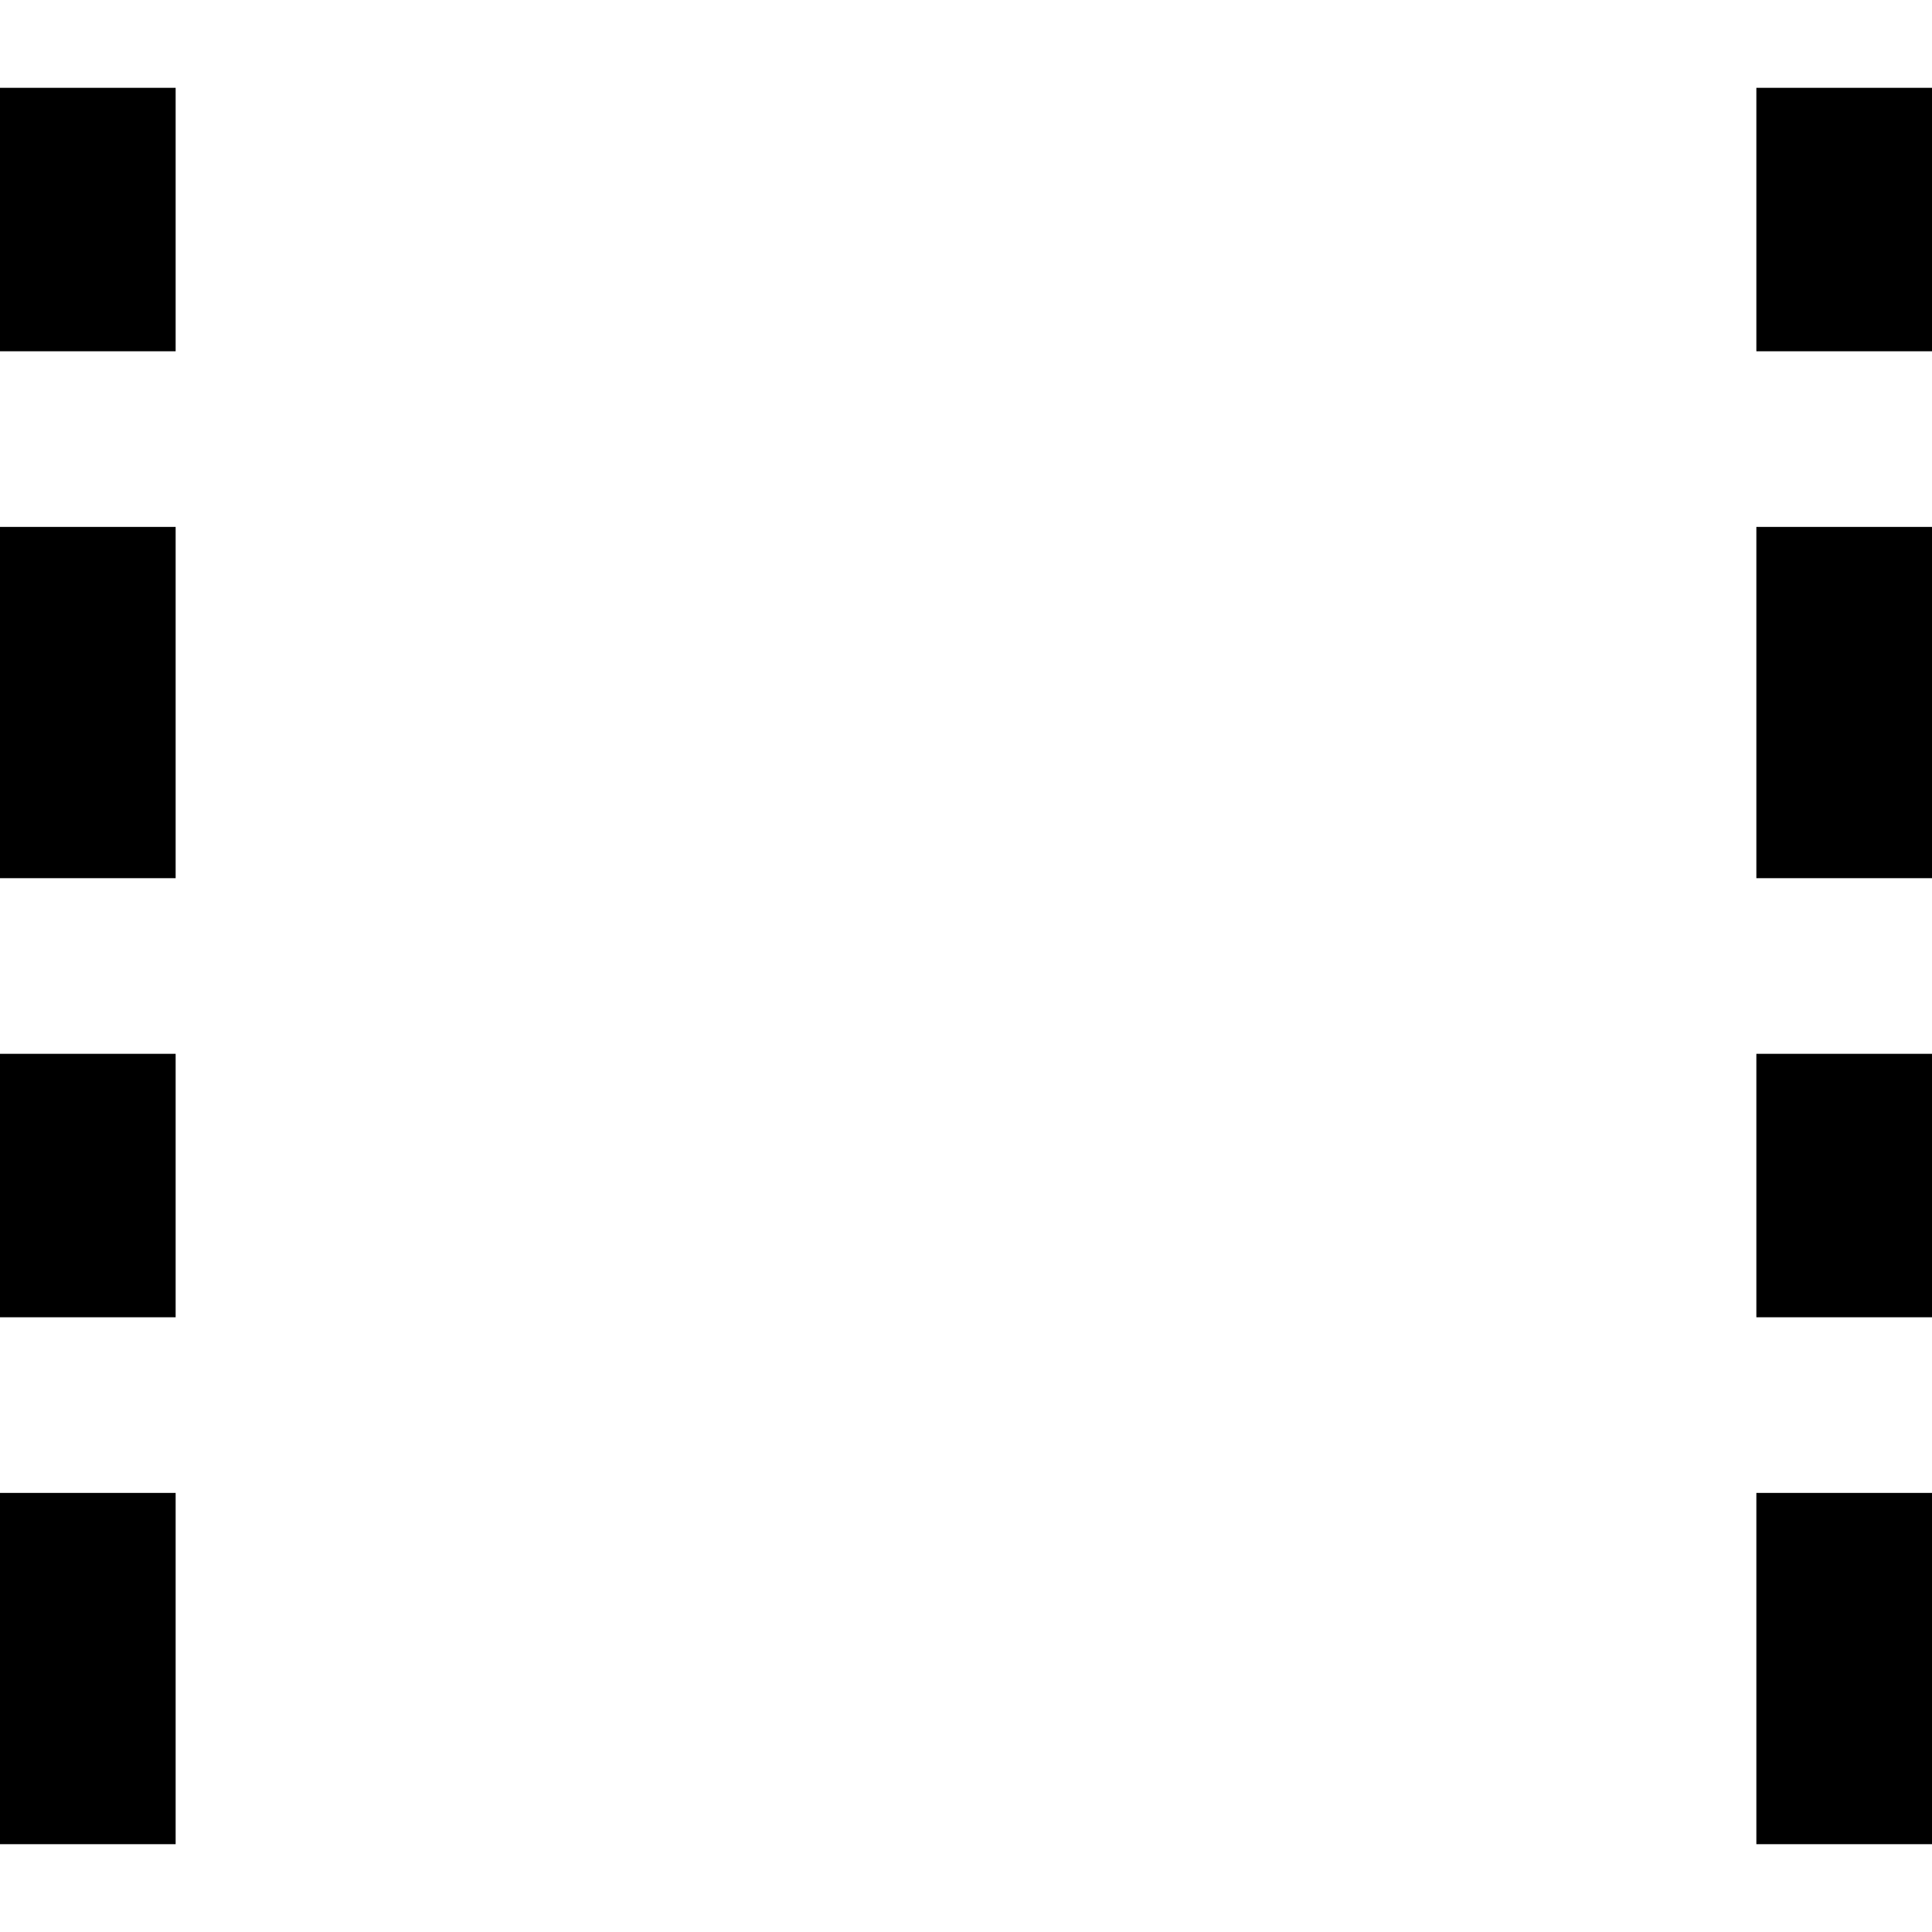 <?xml version="1.0" encoding="utf-8"?><!-- Скачано с сайта svg4.ru / Downloaded from svg4.ru -->
<svg fill="#000000" width="800px" height="800px" viewBox="0 0 22 22" xmlns="http://www.w3.org/2000/svg" id="memory-box-outer-light-dashed-left-right"><path d="M20 21V17H22V21H20M20 15V12H22V15H20M20 10V6H22V10H20M20 4V1H22V4H20M0 21V17H2V21H0M0 15V12H2V15H0M0 10V6H2V10H0M0 4V1H2V4H0Z" /></svg>